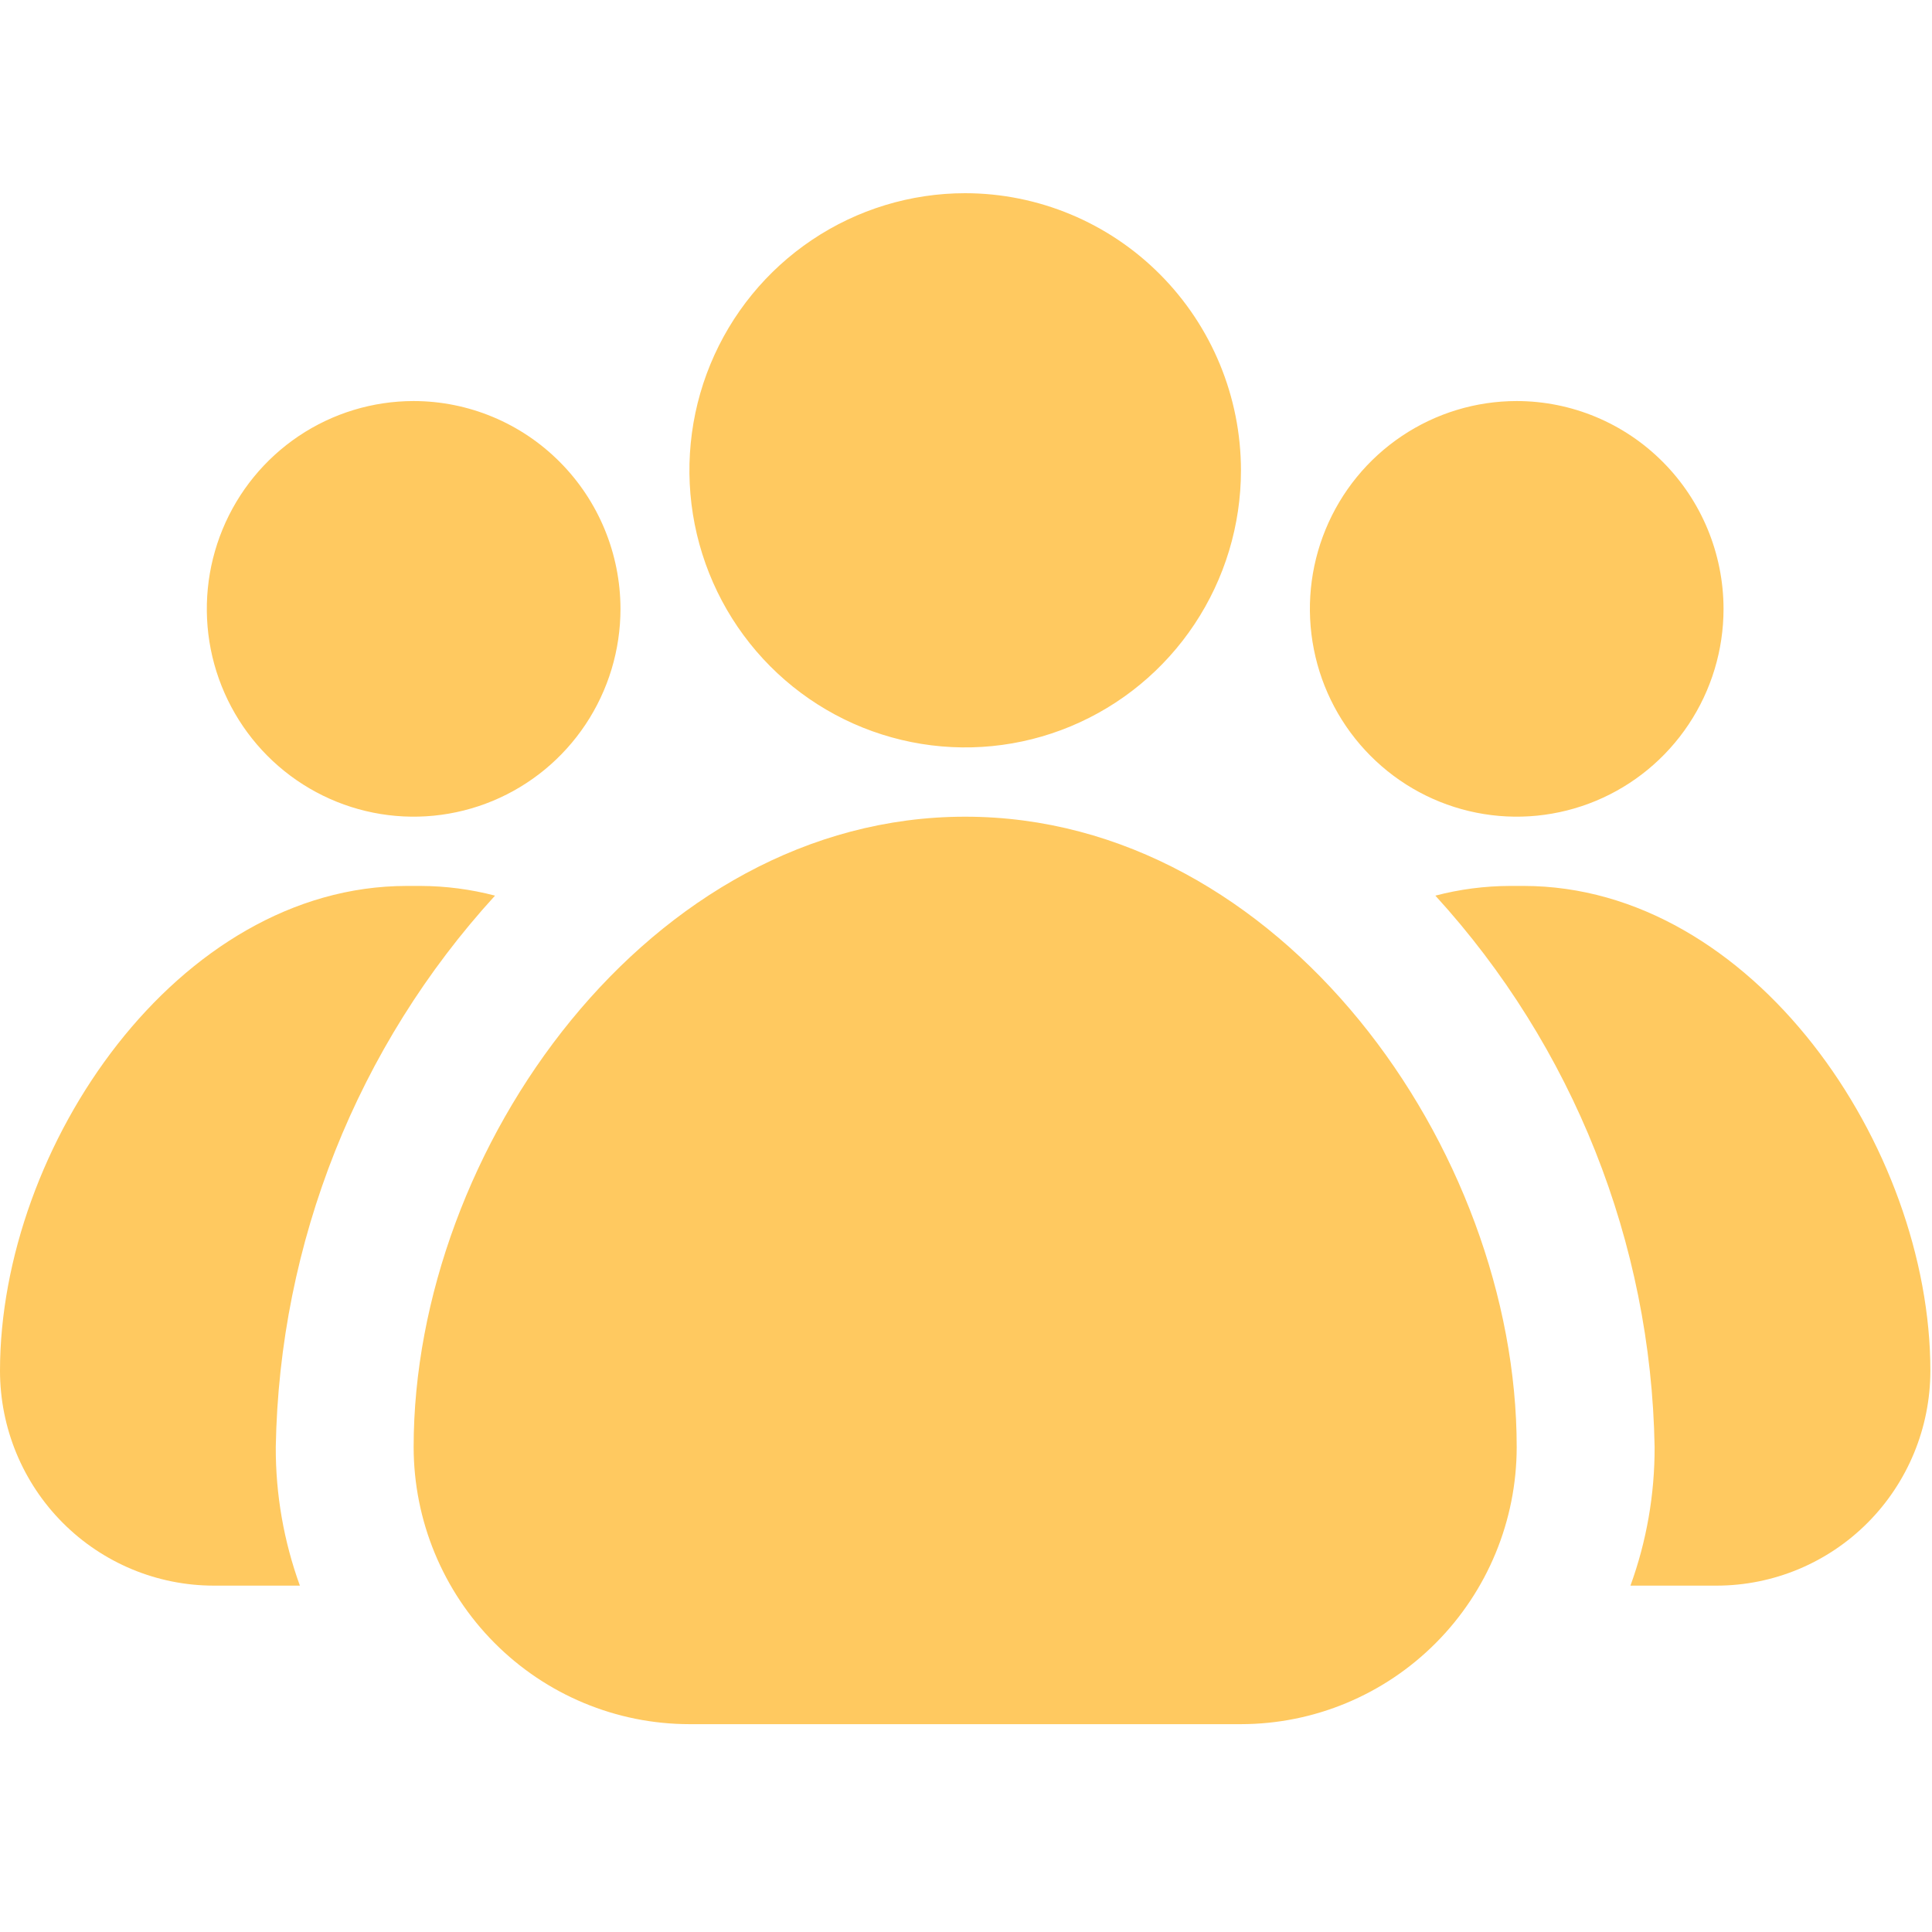 <?xml version="1.0" encoding="UTF-8"?> <svg xmlns="http://www.w3.org/2000/svg" width="50" height="50" viewBox="0 0 50 50" fill="none"><path d="M39.252 37.45C39.251 39.352 38.498 41.175 37.16 42.519C35.822 43.864 34.008 44.62 32.116 44.621H17.842C15.95 44.62 14.136 43.864 12.798 42.519C11.46 41.175 10.707 39.352 10.705 37.45C10.705 29.748 16.809 21.136 24.979 21.136C33.149 21.136 39.252 29.748 39.252 37.45ZM39.252 37.45C39.251 39.352 38.498 41.175 37.16 42.519C35.822 43.864 34.008 44.62 32.116 44.621H17.842C15.95 44.62 14.136 43.864 12.798 42.519C11.46 41.175 10.707 39.352 10.705 37.45C10.705 29.748 16.809 21.136 24.979 21.136C33.149 21.136 39.252 29.748 39.252 37.45ZM24.979 5C23.567 5 22.187 5.421 21.014 6.209C19.84 6.997 18.925 8.117 18.385 9.427C17.845 10.737 17.704 12.179 17.979 13.57C18.255 14.961 18.934 16.239 19.932 17.242C20.93 18.245 22.202 18.928 23.587 19.205C24.971 19.482 26.406 19.34 27.71 18.797C29.014 18.254 30.129 17.335 30.913 16.155C31.697 14.976 32.116 13.59 32.116 12.171C32.114 10.27 31.361 8.447 30.023 7.103C28.685 5.758 26.871 5.002 24.979 5ZM39.431 22.928H39.074C38.424 22.93 37.776 23.014 37.147 23.179C40.71 27.08 42.729 32.156 42.821 37.45C42.825 38.673 42.614 39.887 42.196 41.036H44.427C45.893 41.035 47.299 40.449 48.336 39.407C49.373 38.365 49.956 36.952 49.958 35.478C49.958 29.669 45.354 22.928 39.431 22.928ZM39.252 10.379C38.194 10.379 37.159 10.694 36.279 11.285C35.398 11.876 34.712 12.716 34.307 13.699C33.902 14.681 33.796 15.763 34.003 16.806C34.209 17.85 34.719 18.808 35.468 19.56C36.216 20.312 37.17 20.825 38.208 21.032C39.246 21.24 40.323 21.133 41.301 20.726C42.279 20.319 43.115 19.63 43.703 18.745C44.291 17.861 44.605 16.821 44.605 15.757C44.603 14.331 44.039 12.964 43.035 11.956C42.032 10.947 40.672 10.38 39.252 10.379ZM12.811 23.179C12.181 23.014 11.534 22.93 10.884 22.928H10.527C4.603 22.928 0 29.669 0 35.478C0.001 36.952 0.584 38.365 1.621 39.407C2.658 40.449 4.064 41.035 5.531 41.036H7.761C7.344 39.887 7.132 38.673 7.137 37.45C7.229 32.156 9.247 27.08 12.811 23.179ZM10.705 10.379C9.647 10.379 8.612 10.694 7.731 11.285C6.851 11.876 6.165 12.716 5.76 13.699C5.355 14.681 5.249 15.763 5.455 16.806C5.662 17.85 6.172 18.808 6.92 19.56C7.669 20.312 8.623 20.825 9.661 21.032C10.699 21.24 11.775 21.133 12.754 20.726C13.732 20.319 14.568 19.63 15.156 18.745C15.744 17.861 16.058 16.821 16.058 15.757C16.056 14.331 15.492 12.964 14.488 11.956C13.485 10.947 12.124 10.38 10.705 10.379Z" fill="#FFC960"></path></svg> 